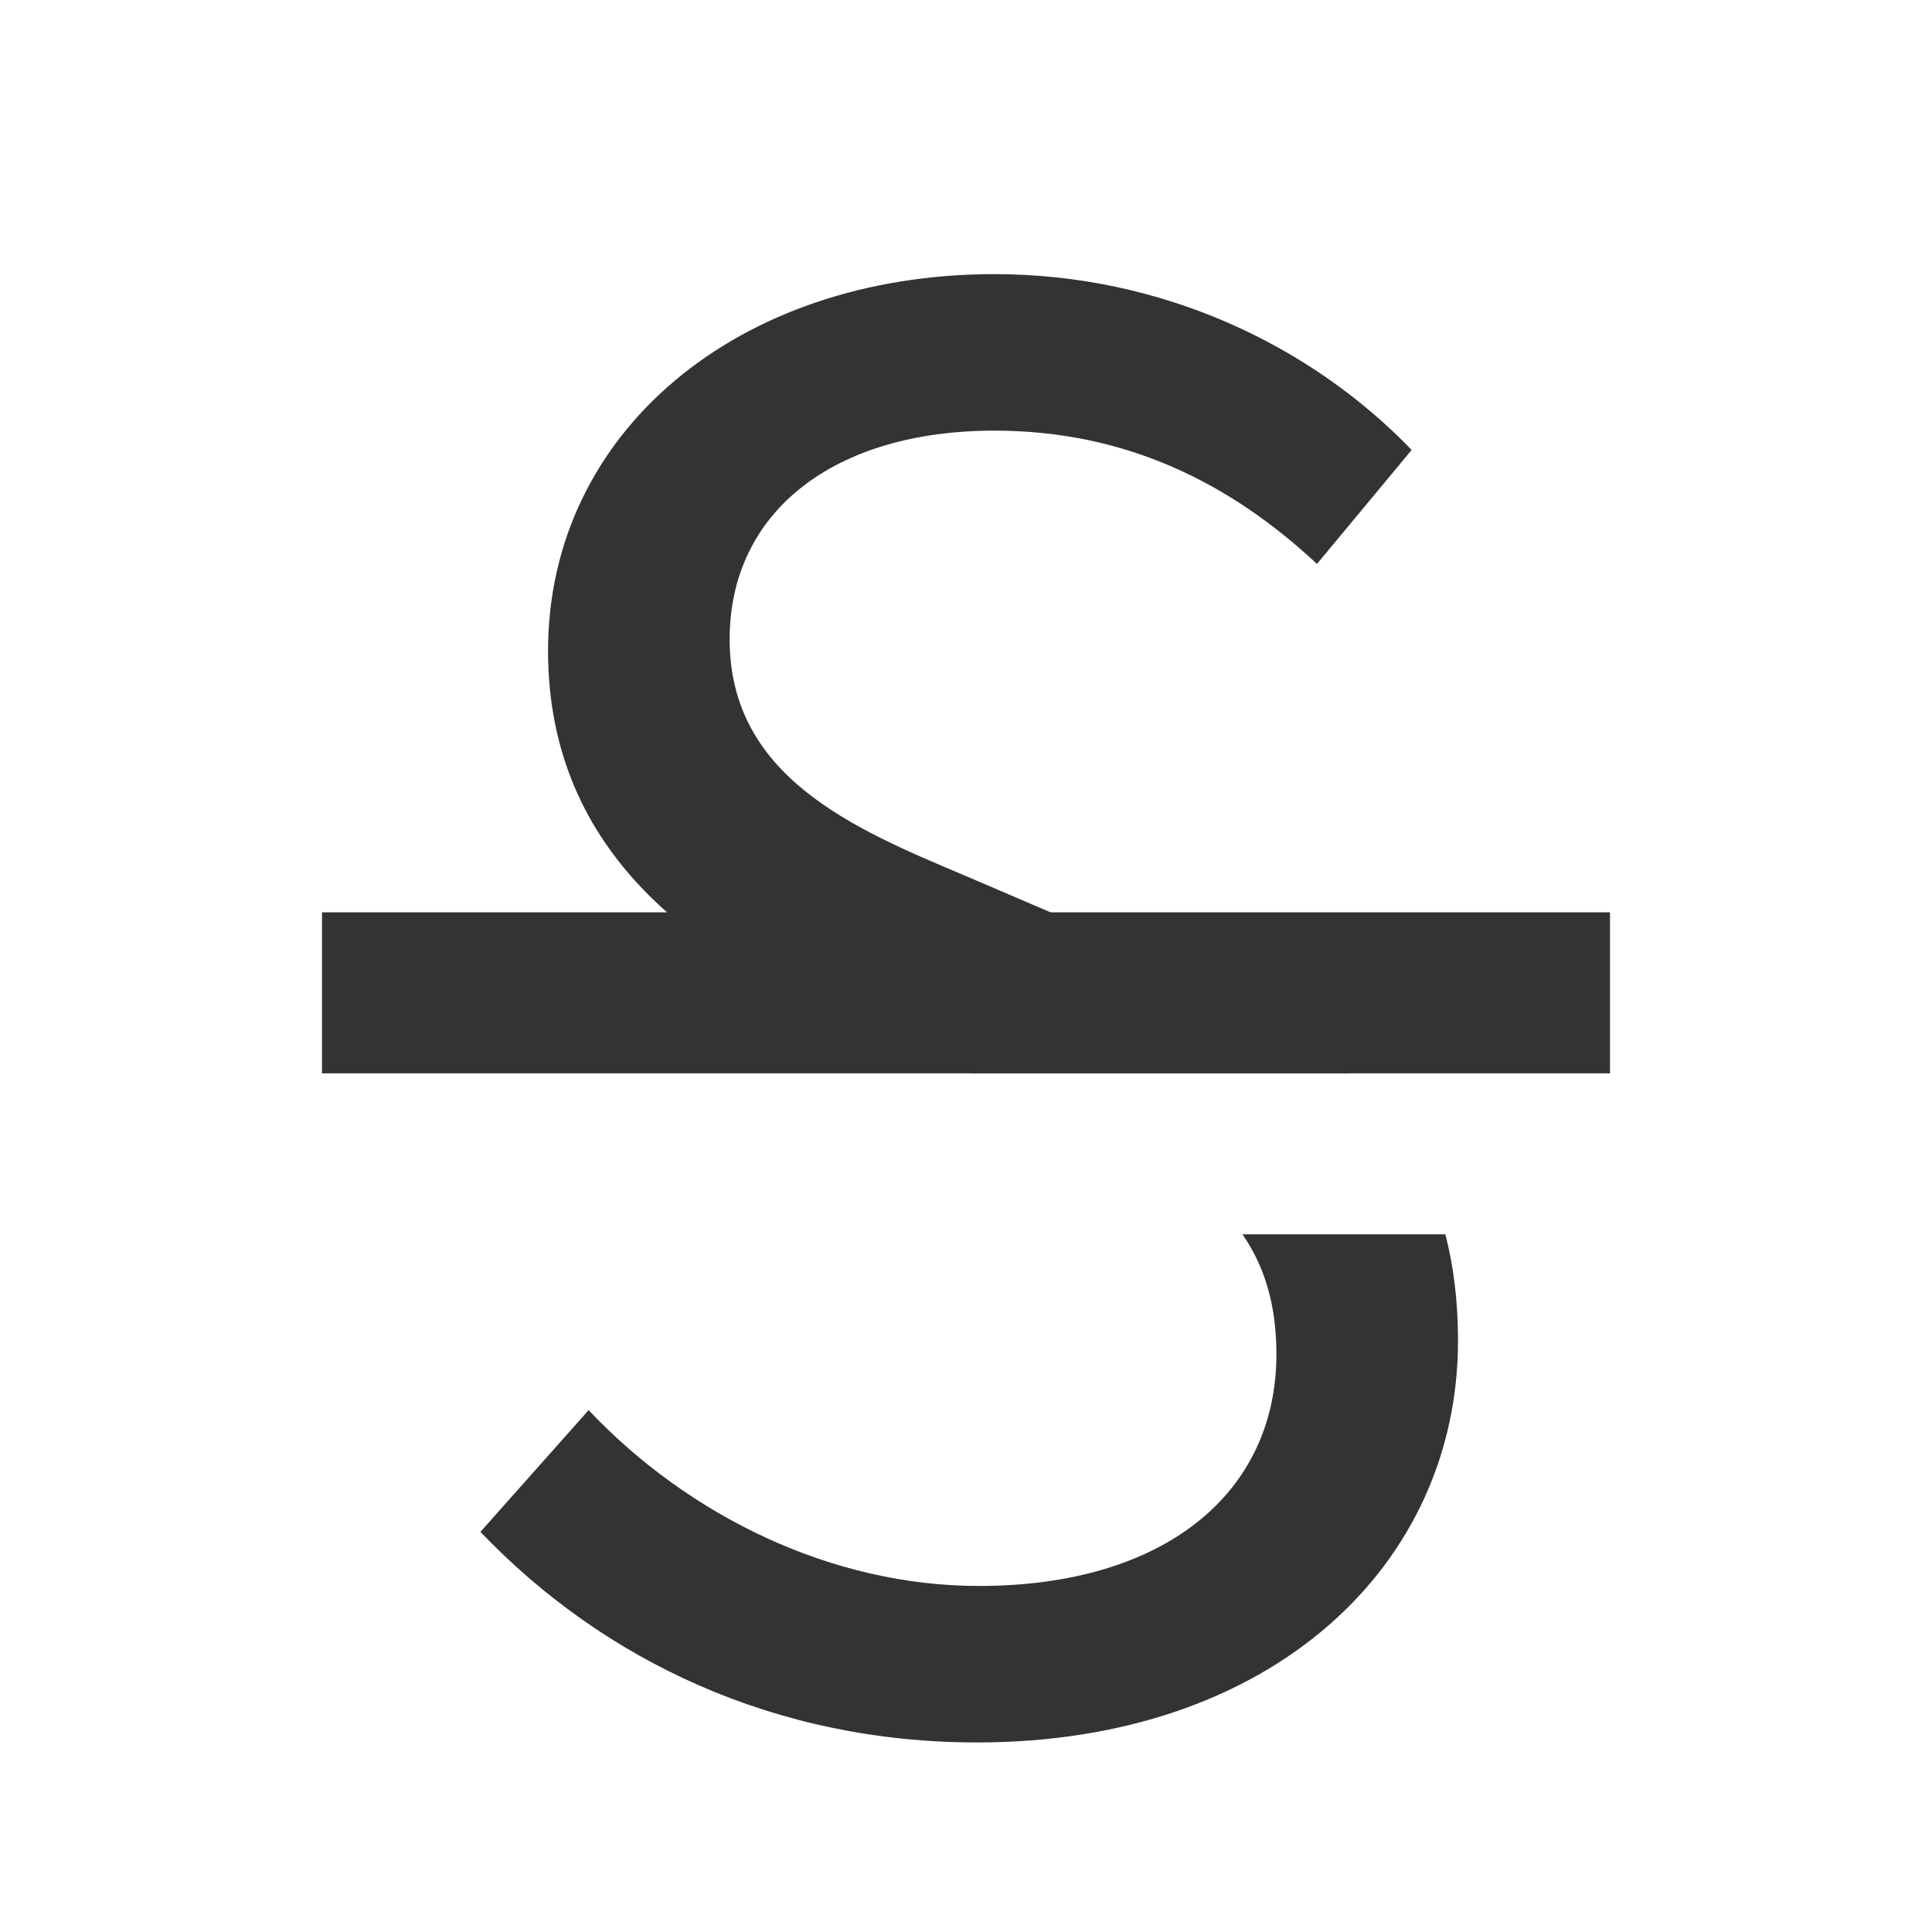 <svg width="18" height="18" viewBox="0 0 18 18" fill="none" xmlns="http://www.w3.org/2000/svg">
<rect x="3" y="8.5" width="12" height="1.5" fill="#333333"/>
<path fill-rule="evenodd" clip-rule="evenodd" d="M13.584 12.49C13.584 14.578 11.856 16.234 9.102 16.234C7.23 16.234 5.628 15.478 4.476 14.272L5.484 13.138C6.42 14.128 7.752 14.776 9.12 14.776C10.848 14.776 11.892 13.912 11.892 12.616C11.892 12.148 11.777 11.791 11.576 11.5H13.466C13.543 11.797 13.584 12.125 13.584 12.49ZM12.565 10H9.06L7.788 9.448C6.564 8.926 5.106 7.99 5.106 6.064C5.106 4.03 6.87 2.554 9.264 2.554C10.83 2.554 12.216 3.22 13.152 4.192L12.27 5.254C11.46 4.498 10.488 4.012 9.264 4.012C7.77 4.012 6.798 4.768 6.798 5.956C6.798 7.234 7.95 7.72 8.976 8.152L10.866 8.962C11.515 9.245 12.103 9.57 12.565 10Z" fill="#333333"/>
</svg>
